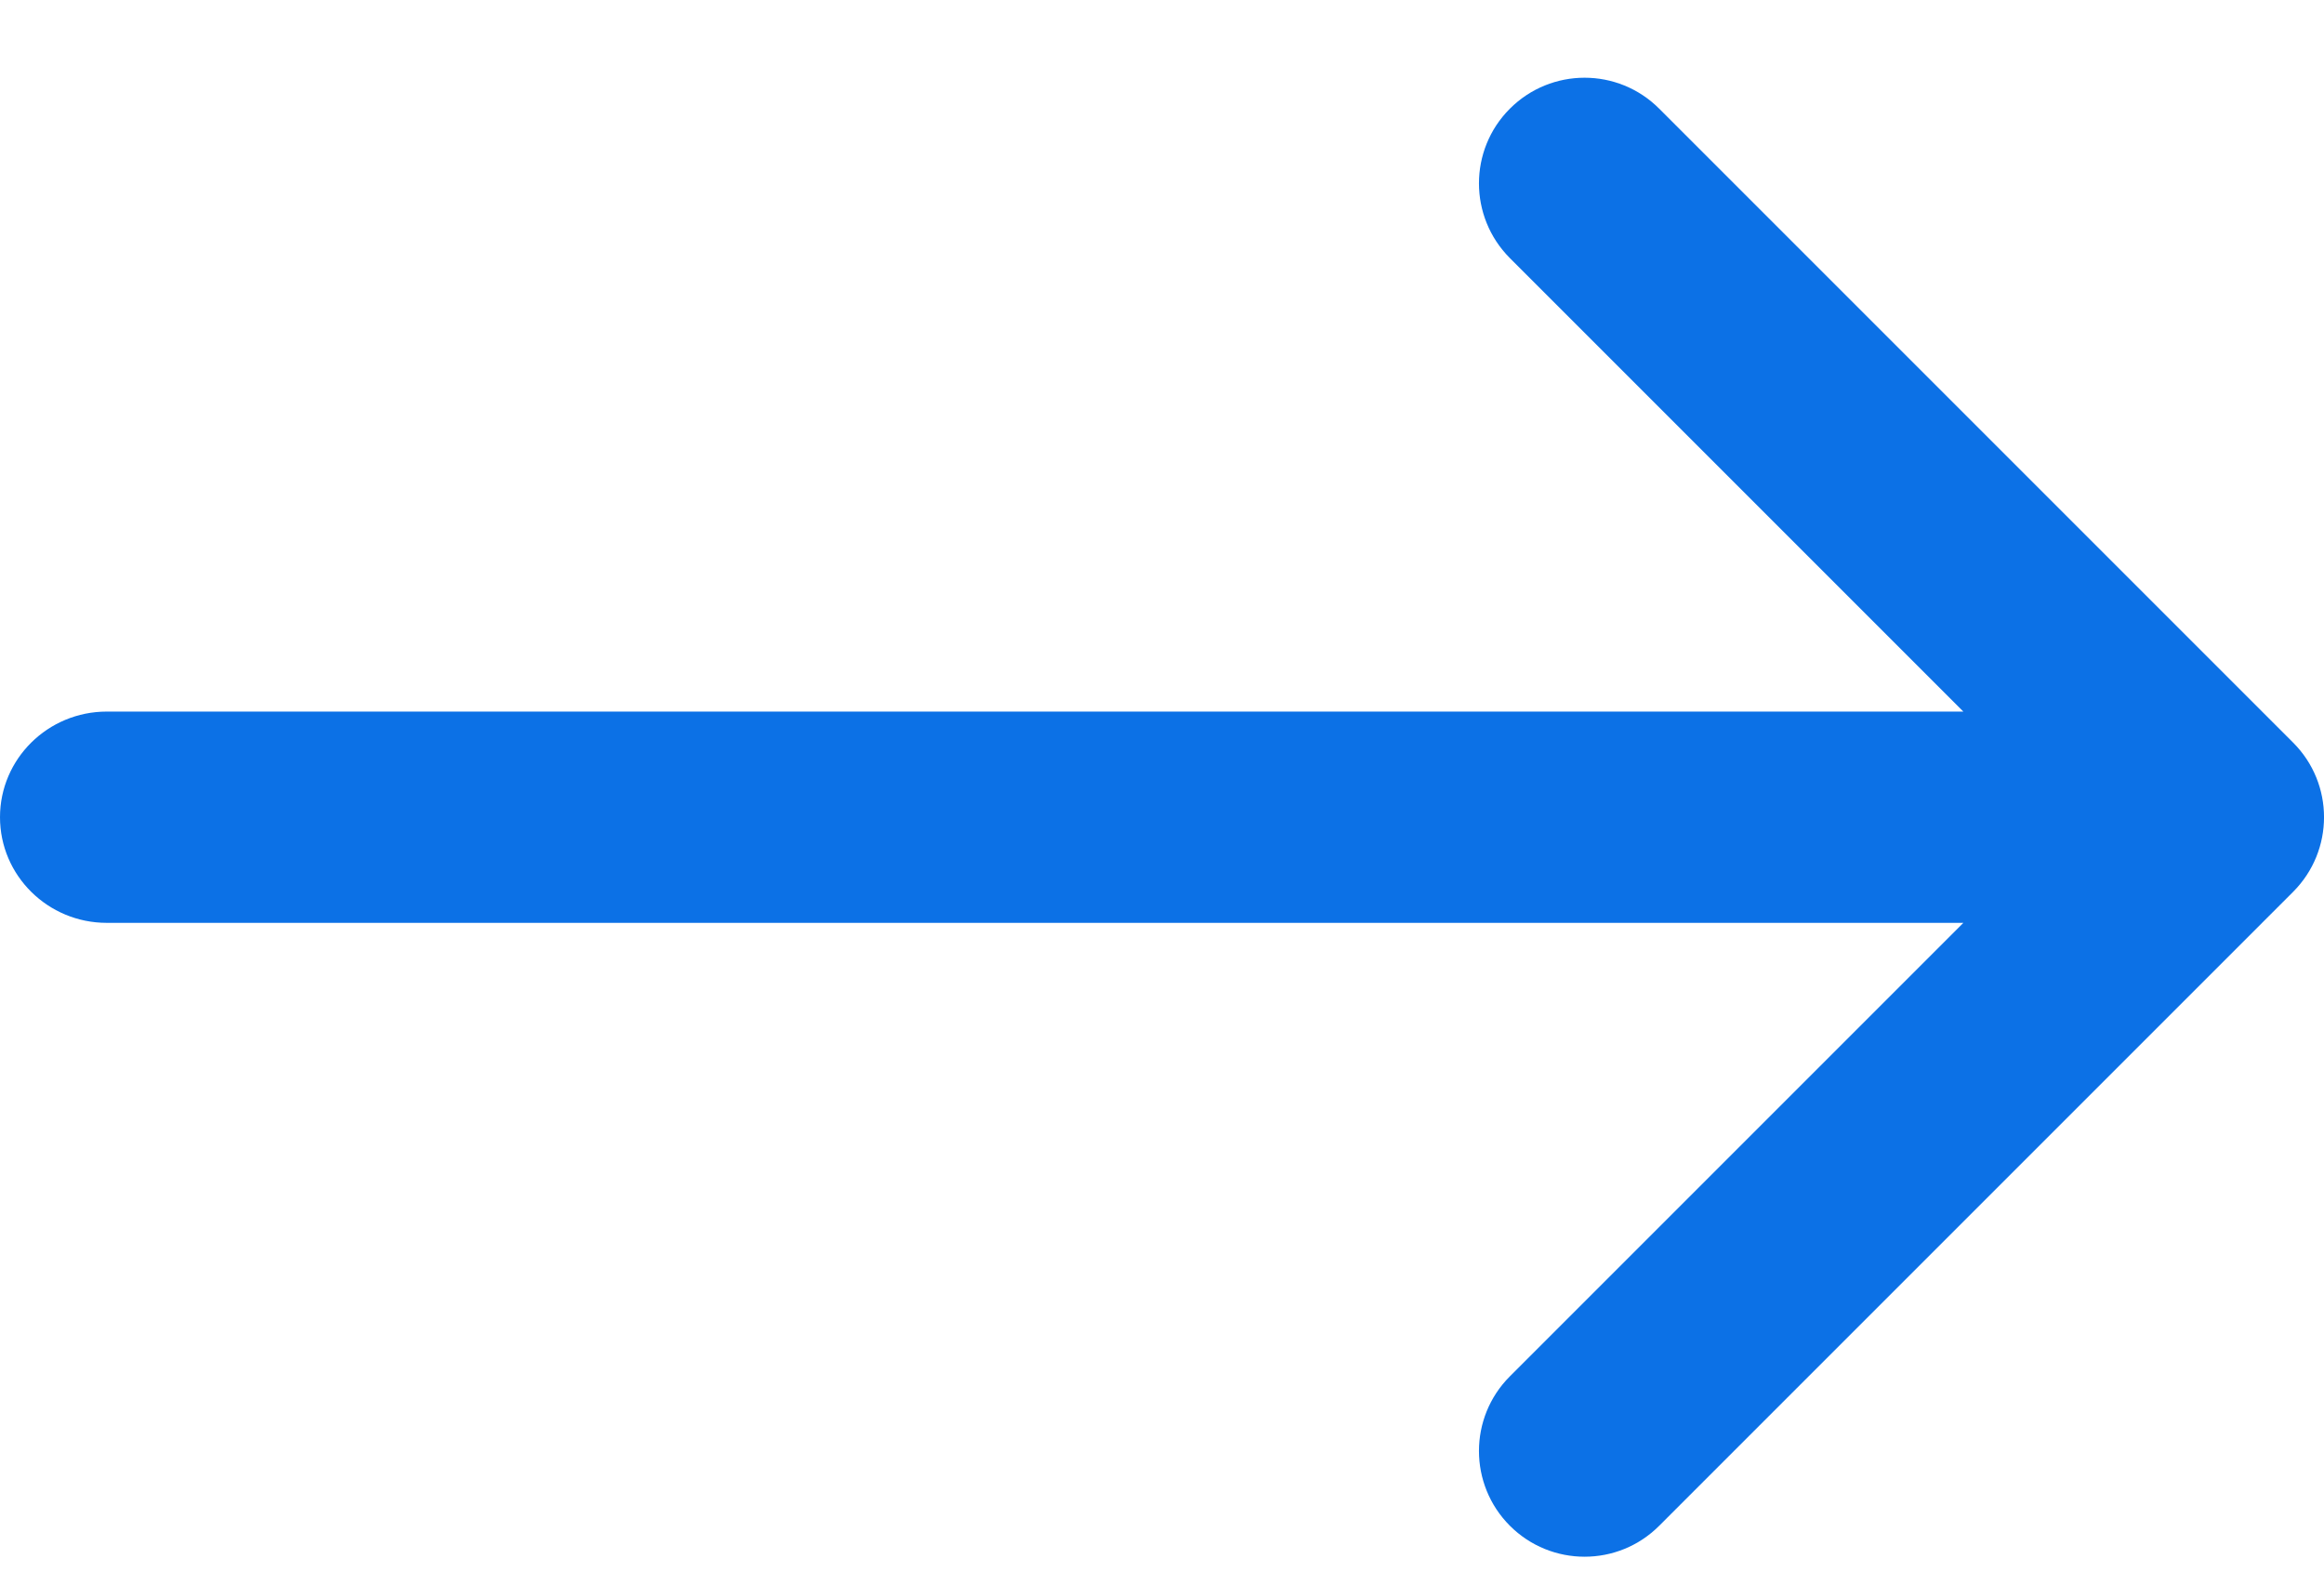 <svg width="22" height="15" viewBox="0 0 22 15" fill="none" xmlns="http://www.w3.org/2000/svg">
<path d="M14.293 2.443C13.903 2.052 13.903 1.419 14.293 1.029C14.684 0.638 15.317 0.638 15.707 1.029L21.707 7.029C22.098 7.419 22.098 8.052 21.707 8.443L15.707 14.443C15.317 14.834 14.684 14.834 14.293 14.443C13.903 14.052 13.903 13.419 14.293 13.029L18.586 8.736H1.011C0.453 8.736 0 8.288 0 7.736C0 7.184 0.453 6.736 1.011 6.736H18.586L14.293 2.443Z" fill="#0C71E6"/>
</svg>
